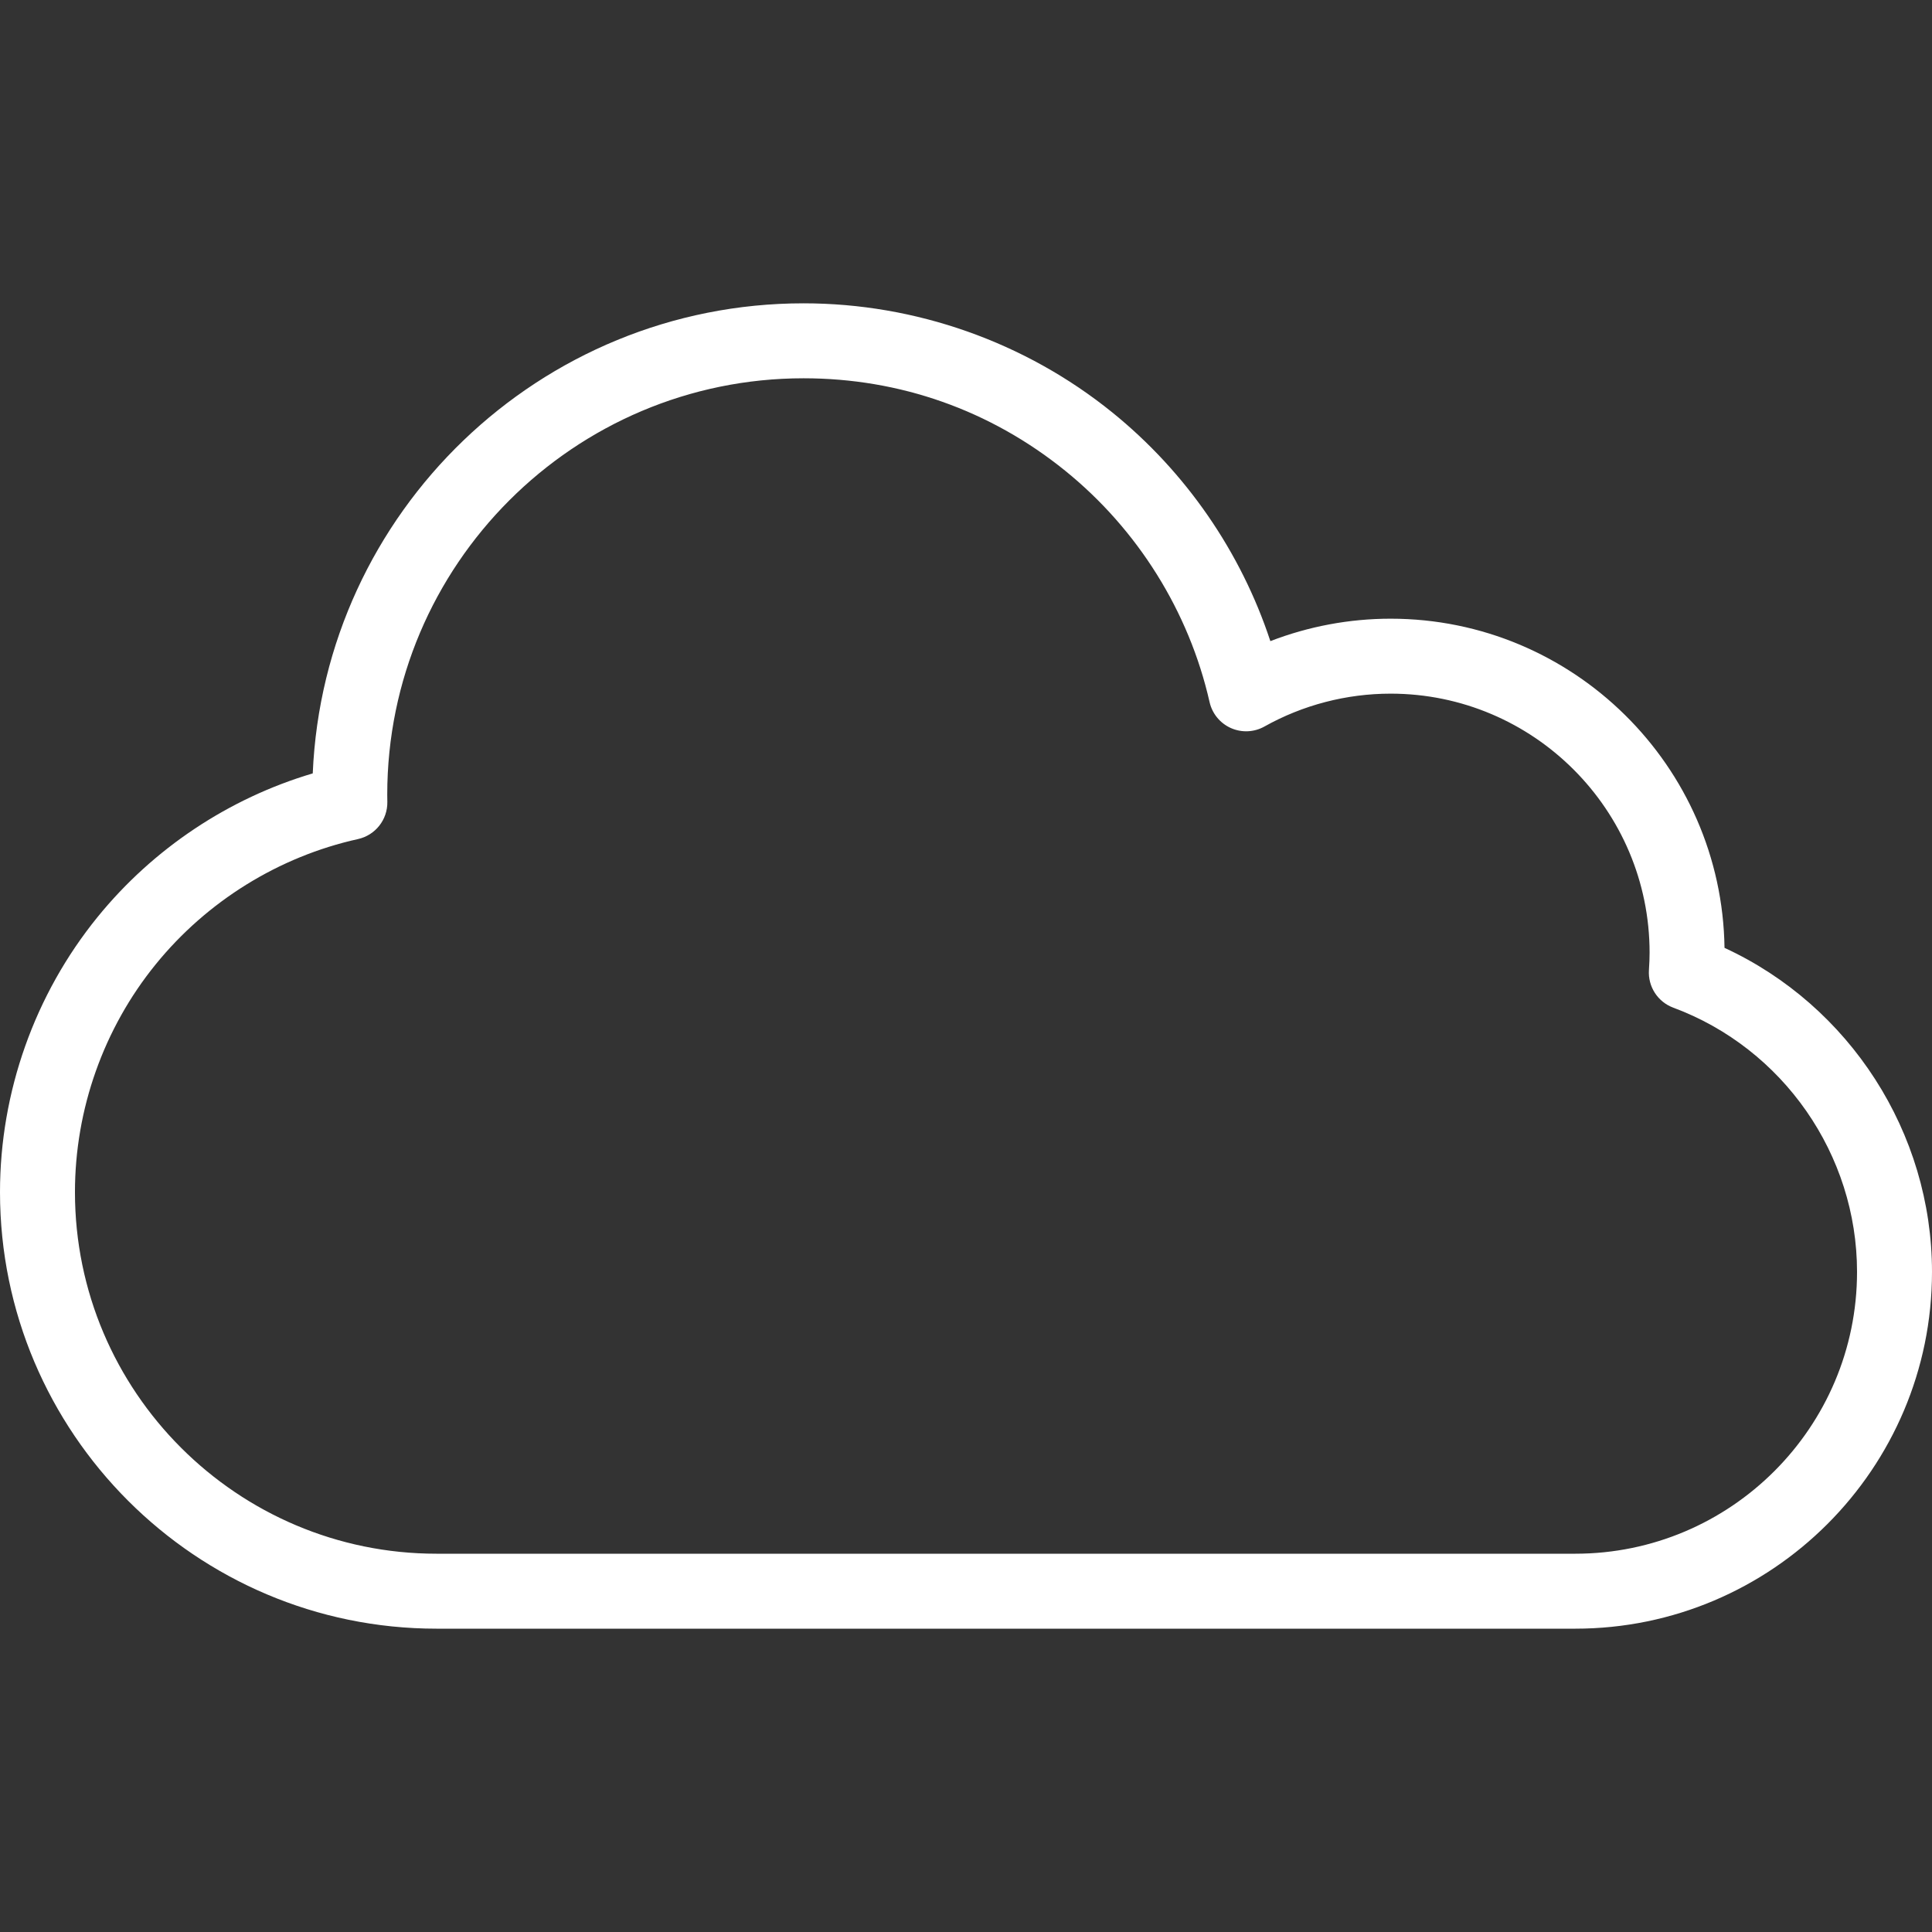 <?xml version="1.0" encoding="UTF-8"?> <svg xmlns="http://www.w3.org/2000/svg" xmlns:xlink="http://www.w3.org/1999/xlink" version="1.1" id="Layer_1" x="0px" y="0px" viewBox="0 0 386.623 386.623" style="enable-background:new 0 0 386.623 386.623;" xml:space="preserve"><rect x="0" y="0" width="386.623" height="386.623" fill="#333333" stroke="none"/><g><g><path d="M345.102,189.679c-0.513-36.41-30.292-65.869-66.821-65.869c-8.241,0-16.416,1.537-24.063,4.489 c-5.885-17.846-16.907-33.862-31.645-45.778c-17.406-14.072-39.341-21.822-61.765-21.822c-52.787,0-95.992,41.821-98.223,94.069 c-16.8,4.977-31.924,15.034-43.061,28.742C6.934,199.007,0,218.556,0,238.558c0,48.174,39.191,87.366,87.365,87.366H315.23 c39.366,0,71.392-32.027,71.393-71.394C386.623,226.651,370.146,201.242,345.102,189.679z M315.23,310.923H87.365 C47.463,310.923,15,278.46,15,238.558c0-16.567,5.741-32.757,16.167-45.588c10.282-12.655,24.655-21.554,40.47-25.058 c3.481-0.771,5.937-3.885,5.877-7.448l-0.004-0.247c-0.007-0.4-0.015-0.801-0.015-1.203c0-45.939,37.374-83.314,83.313-83.314 c19.278,0,37.375,6.393,52.334,18.487c14.537,11.752,24.806,28.201,28.914,46.315c0.524,2.306,2.104,4.231,4.265,5.193 c2.163,0.962,4.649,0.848,6.713-0.308c7.686-4.302,16.417-6.576,25.247-6.576c28.578,0,51.828,23.25,51.828,51.828 c0,1.038-0.042,2.144-0.131,3.482c-0.221,3.311,1.762,6.375,4.873,7.53c21.994,8.165,36.771,29.415,36.771,52.88 C371.622,285.626,346.325,310.923,315.23,310.923z" fill="#000000" style="fill: rgb(255, 255, 255);"></path></g></g></svg> 